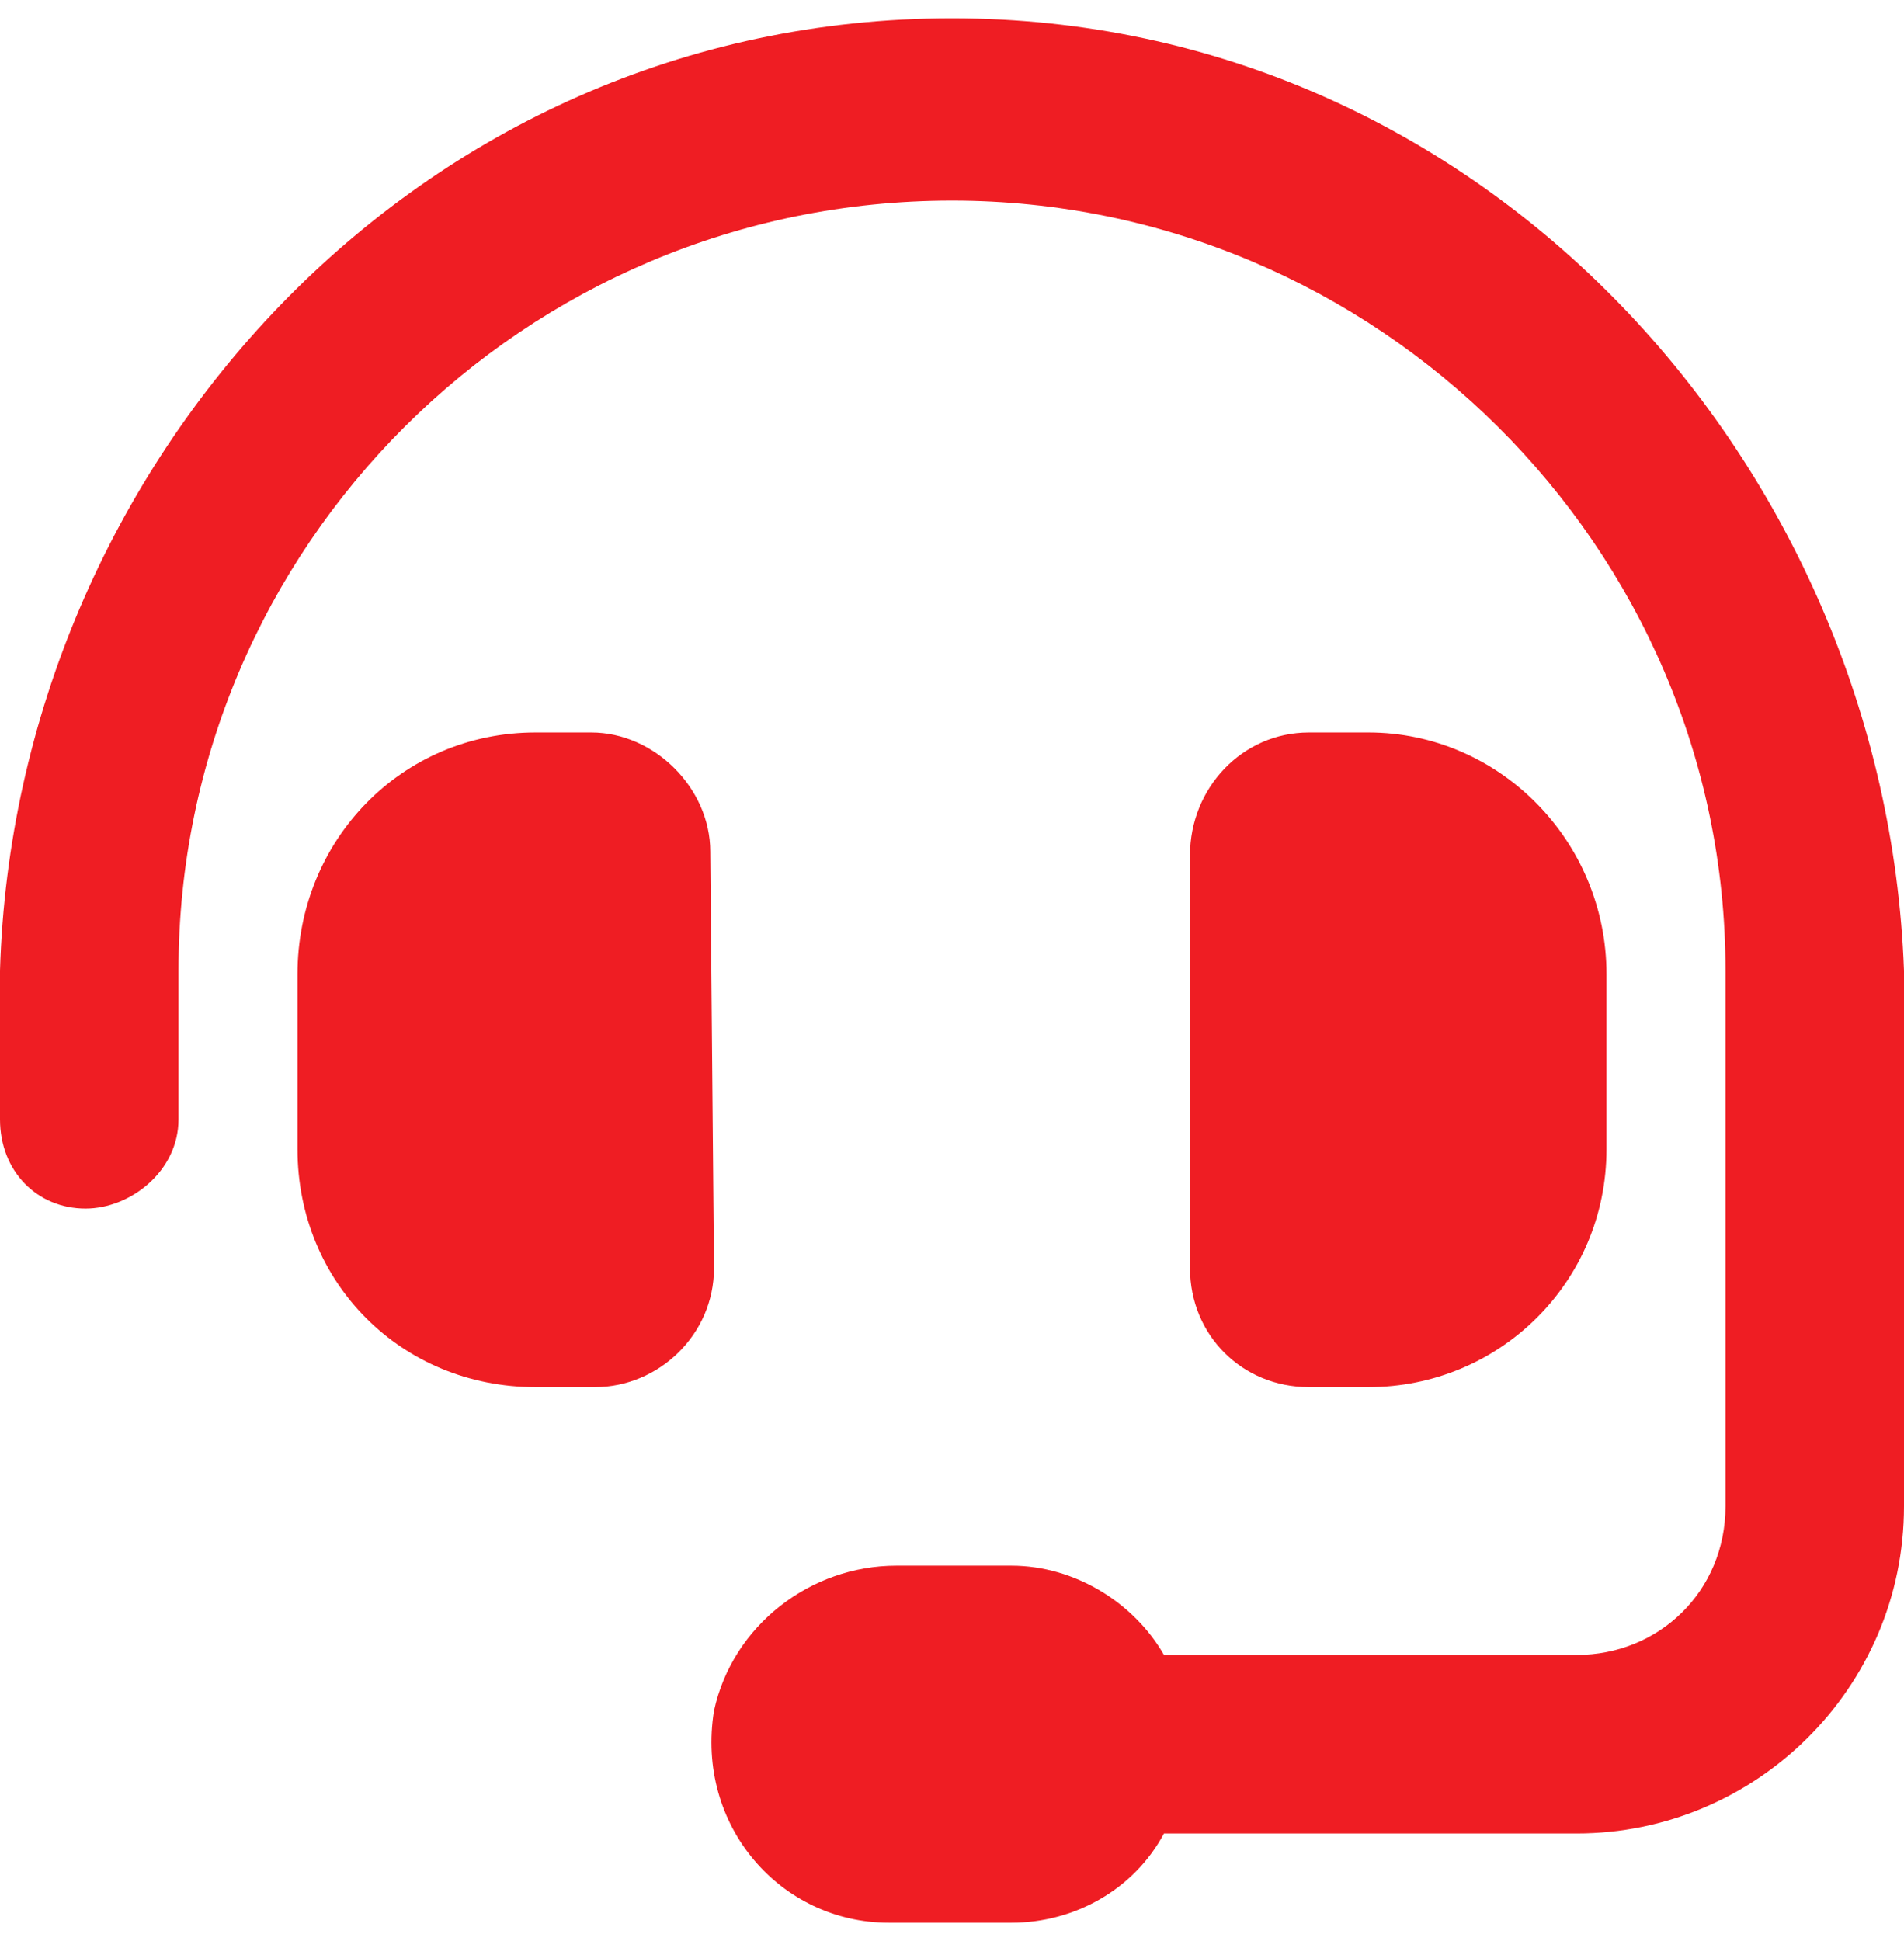<svg width="52" height="53" viewBox="0 0 52 53" fill="none" xmlns="http://www.w3.org/2000/svg">
<path d="M19.398 23.25L19.5 34.625C19.5 36.453 17.977 37.875 16.25 37.875H14.625C10.969 37.875 8.125 35.031 8.125 31.375V26.602C8.125 22.945 10.969 20 14.625 20H16.148C17.875 20 19.398 21.523 19.398 23.25ZM26 0.5C40.523 0.5 51.492 12.688 52 26.5V41.125C52 46.102 47.938 50.062 43.062 50.062H31.789C30.977 51.586 29.352 52.5 27.625 52.5H24.273C21.328 52.5 18.992 49.859 19.5 46.711C20.008 44.375 22.141 42.75 24.477 42.75H27.625C29.352 42.75 30.977 43.766 31.789 45.188H43.062C45.297 45.188 47.125 43.461 47.125 41.125V26.5C47.125 14.922 37.578 5.477 26 5.477C14.32 5.477 4.875 14.922 4.875 26.5V30.562C4.875 31.984 3.555 33 2.336 33C1.016 33 0 31.984 0 30.562V26.5C0.406 12.688 11.375 0.5 26 0.5ZM37.375 37.875H35.75C33.922 37.875 32.5 36.453 32.5 34.625V23.352C32.5 21.523 33.922 20 35.75 20H37.375C40.93 20 43.875 22.945 43.875 26.602V31.375C43.875 35.031 40.93 37.875 37.375 37.875Z" fill="#EF1D23"/>
</svg>
